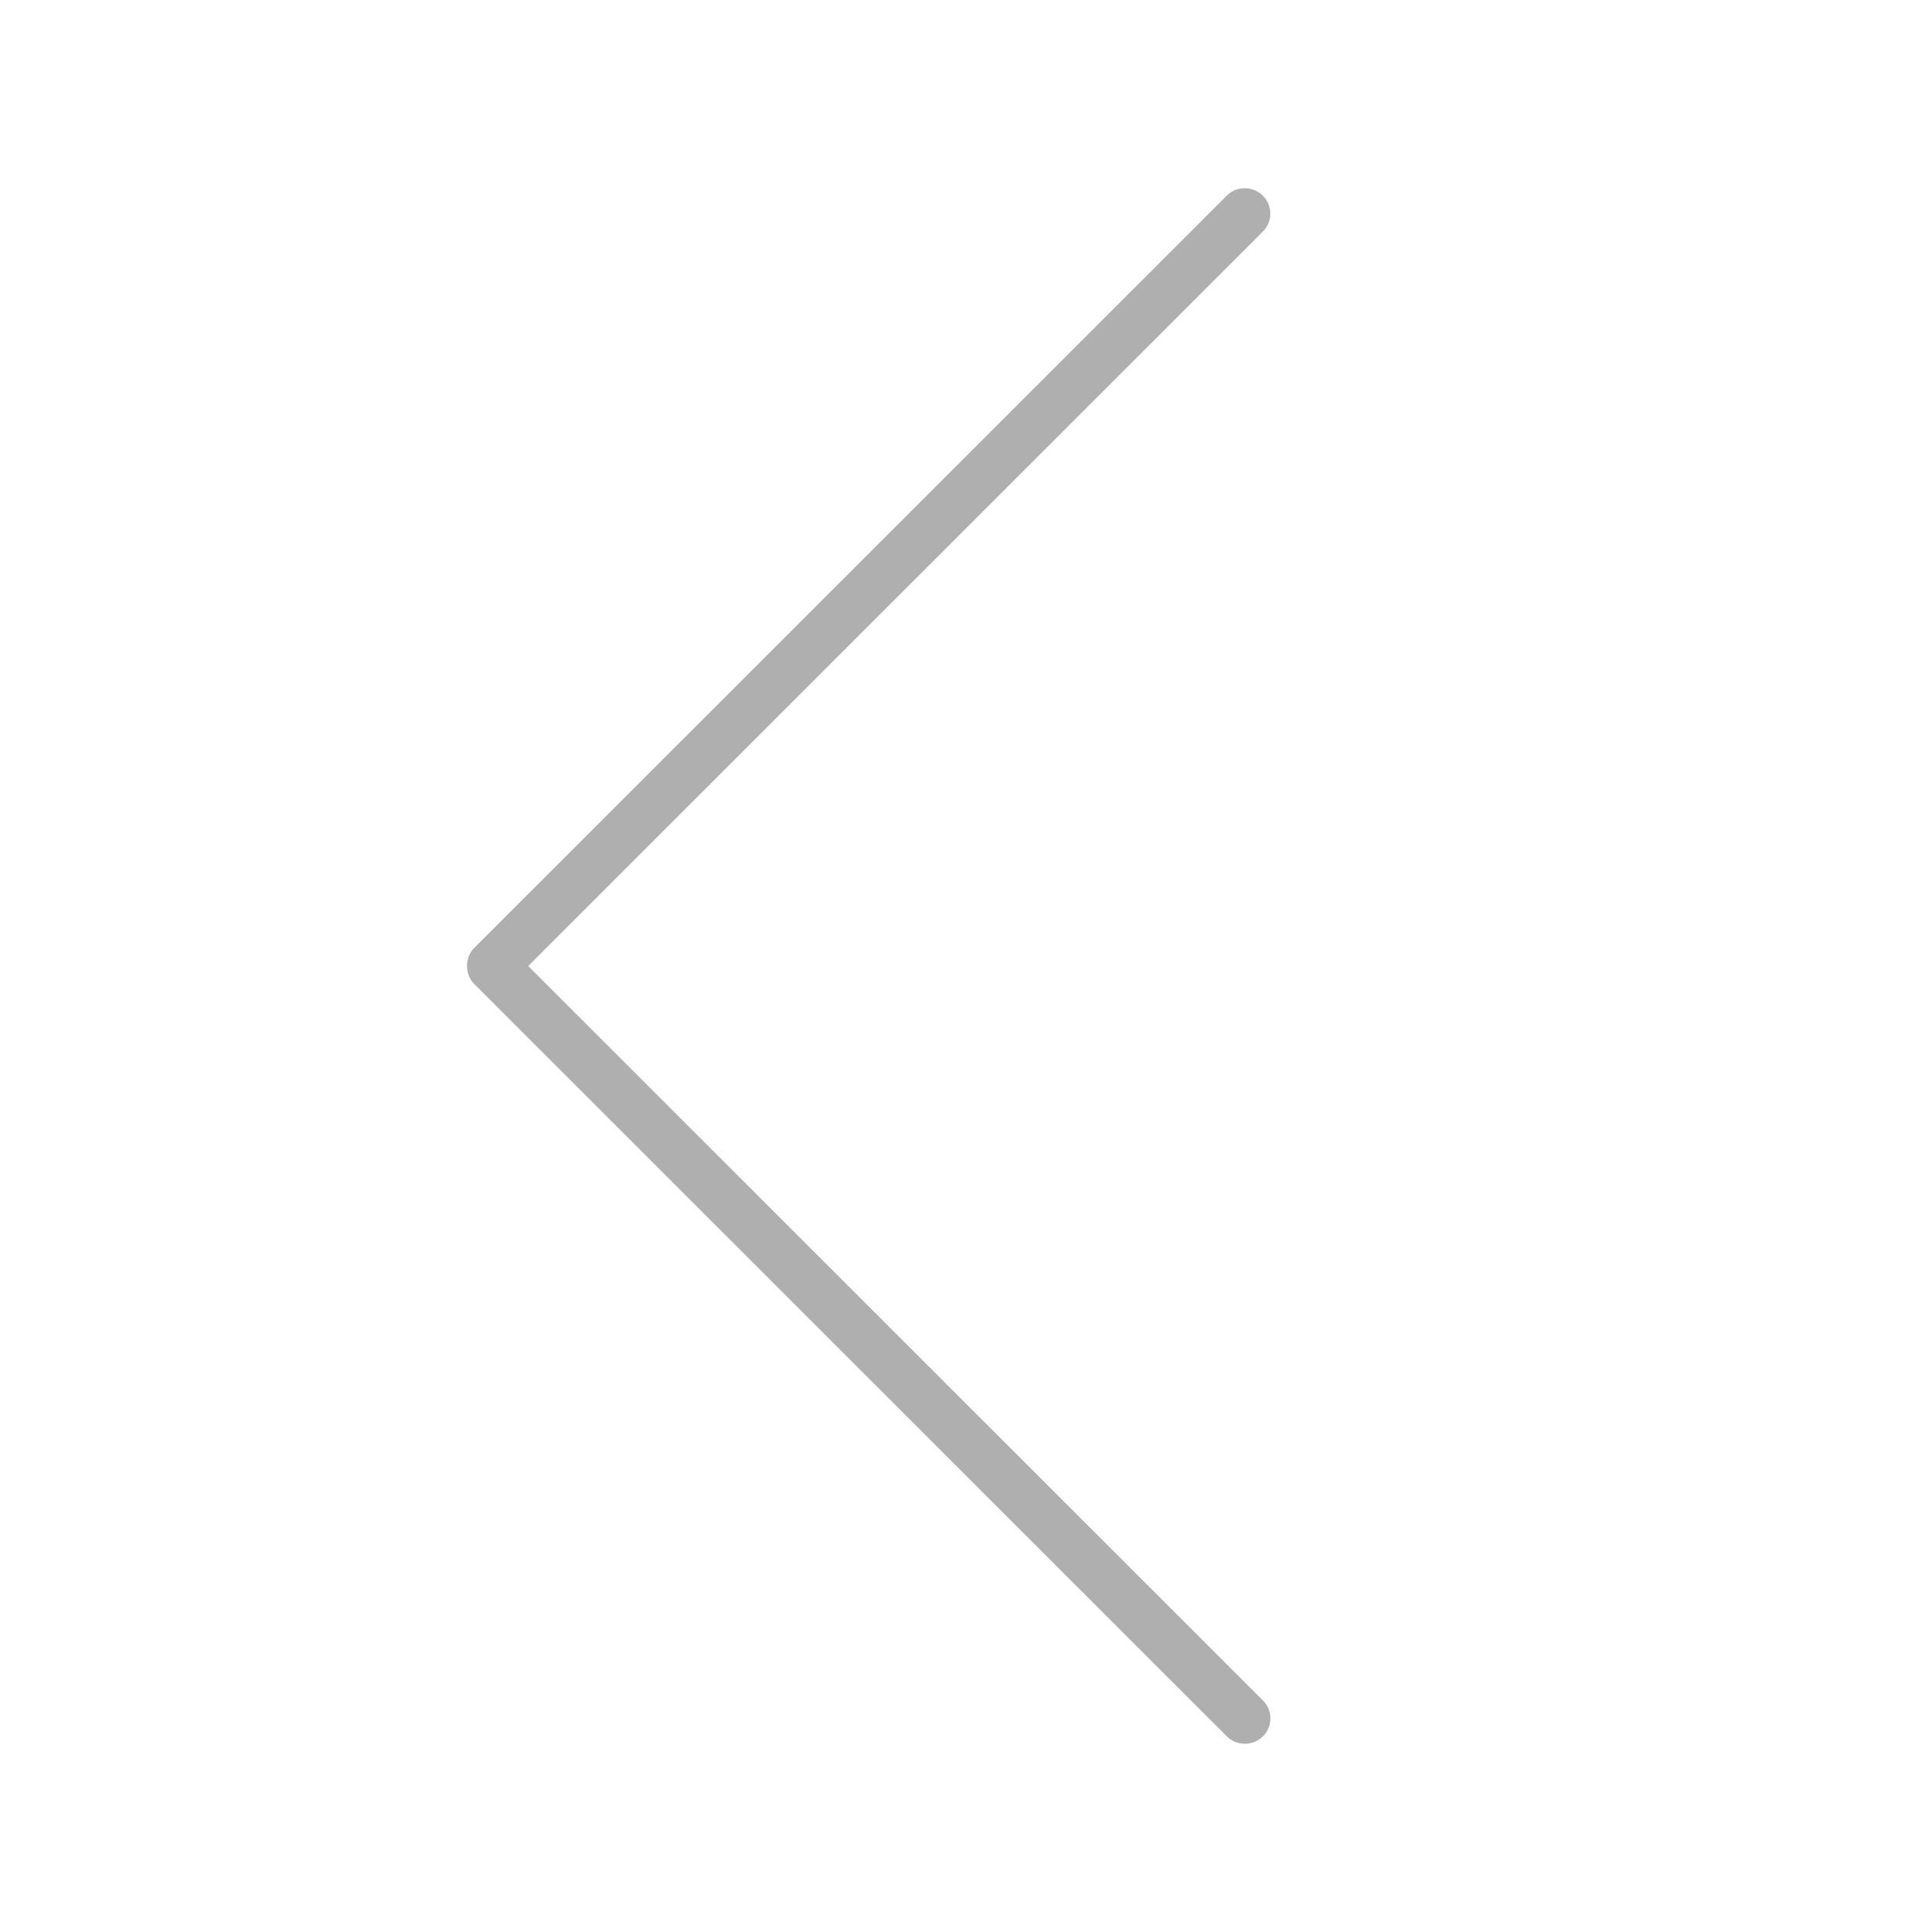 <?xml version="1.0" encoding="UTF-8"?><svg xmlns="http://www.w3.org/2000/svg" viewBox="0 0 278 278"><g id="Capa_2"><rect width="278" height="278" fill="#fff"/></g><g id="Capa_1"><path id="Chevron_Right" d="M62.222,147.595l108.297,108.261c4.752,4.74,12.451,4.74,17.215,0,4.752-4.74,4.752-12.439,0-17.179l-99.707-99.671L187.722,39.335c4.752-4.74,4.752-12.439,0-17.191-4.752-4.74-12.463-4.74-17.215,0L62.21,130.404c-4.679,4.691-4.679,12.511,.012,17.191h0Z" fill="#afafaf" stroke="#fff" stroke-miterlimit="10" stroke-width="17"/></g></svg>